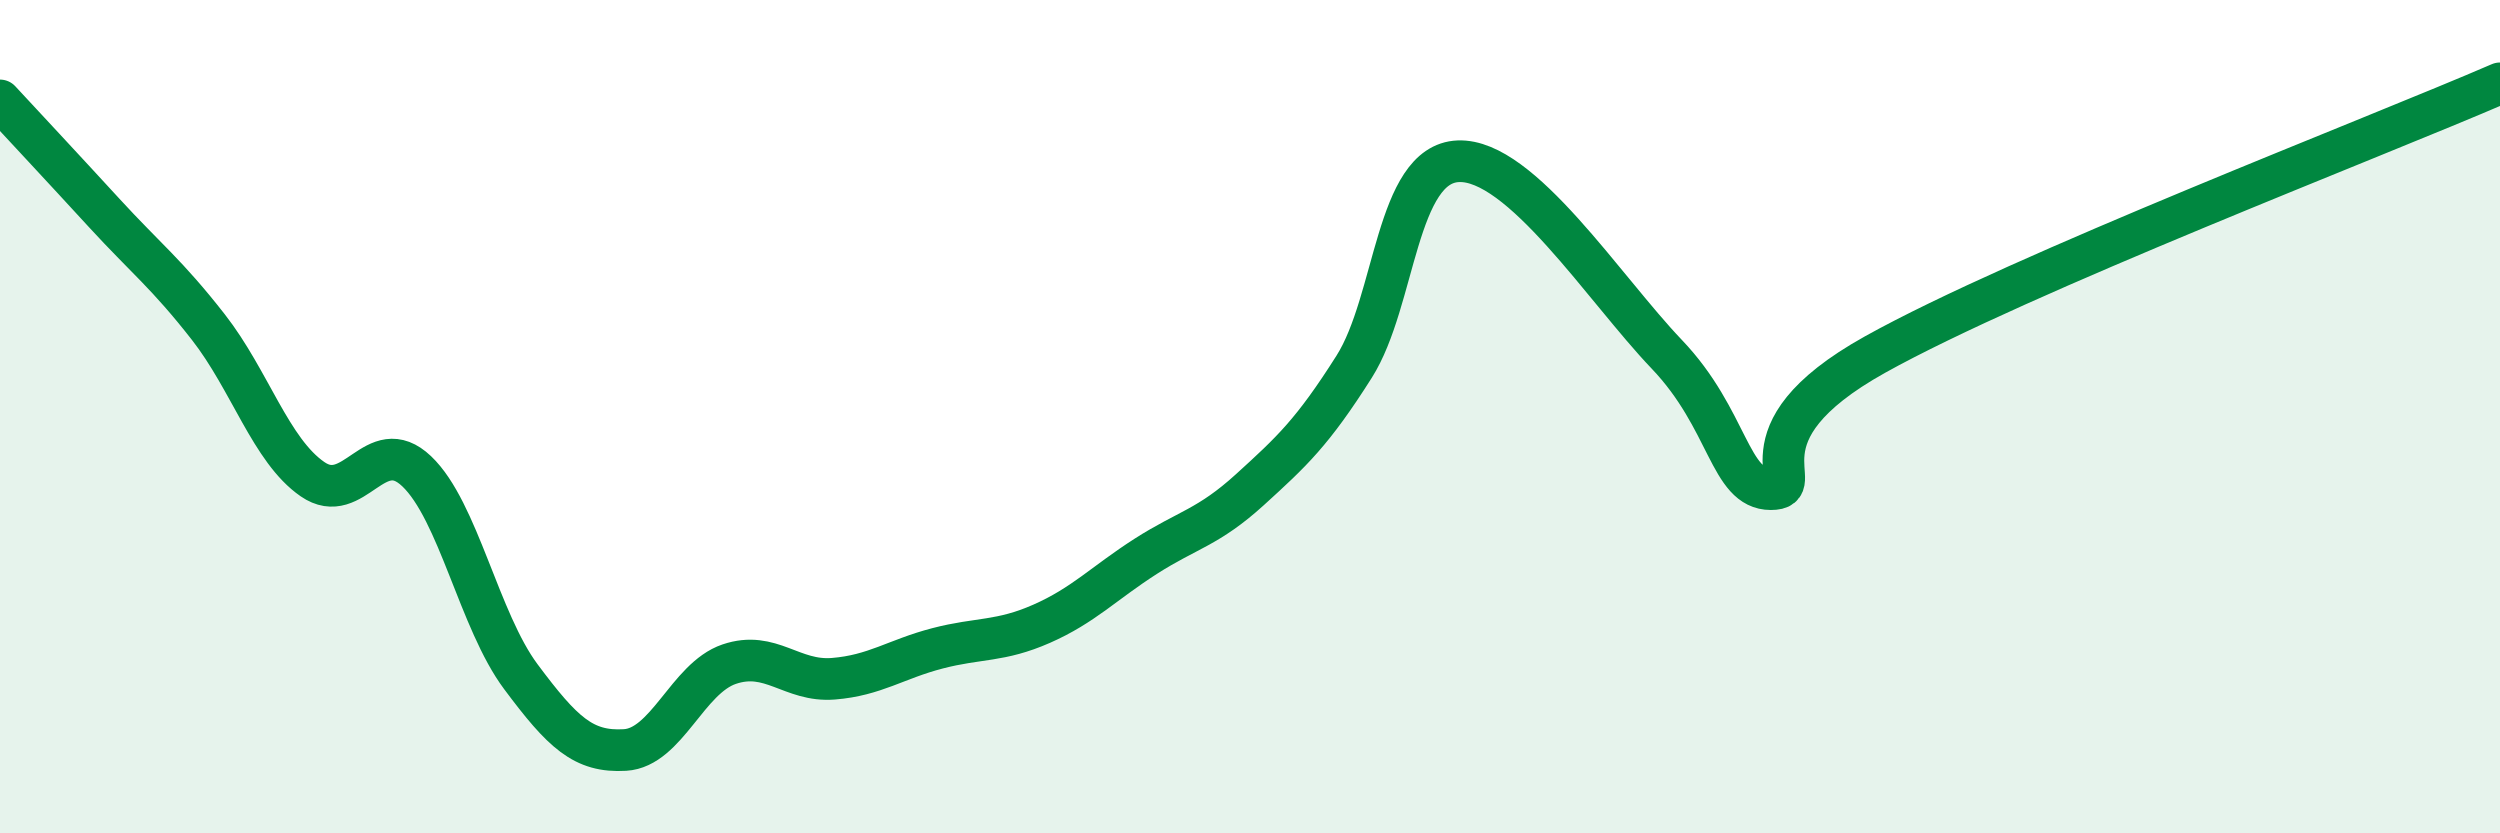 
    <svg width="60" height="20" viewBox="0 0 60 20" xmlns="http://www.w3.org/2000/svg">
      <path
        d="M 0,2.41 C 0.5,2.95 1.5,4.02 2.5,5.11 C 3.5,6.2 4,6.57 5,7.85 C 6,9.13 6.5,10.81 7.5,11.5 C 8.5,12.19 9,10.36 10,11.31 C 11,12.26 11.5,14.9 12.5,16.24 C 13.5,17.58 14,18.06 15,18 C 16,17.94 16.5,16.28 17.5,15.94 C 18.5,15.6 19,16.37 20,16.29 C 21,16.21 21.5,15.82 22.5,15.56 C 23.5,15.3 24,15.41 25,14.97 C 26,14.53 26.5,13.99 27.5,13.35 C 28.5,12.71 29,12.66 30,11.75 C 31,10.84 31.5,10.38 32.5,8.8 C 33.5,7.22 33.5,3.93 35,3.87 C 36.5,3.81 38.5,6.93 40,8.5 C 41.5,10.07 41.5,11.74 42.5,11.74 C 43.5,11.74 41.5,10.46 45,8.51 C 48.5,6.56 57,3.3 60,2L60 20L0 20Z"
        fill="#008740"
        opacity="0.1"
        stroke-linecap="round"
        stroke-linejoin="round"
      />
      <path
        d="M 0,2.41 C 0.5,2.95 1.5,4.02 2.5,5.11 C 3.5,6.2 4,6.57 5,7.85 C 6,9.13 6.5,10.81 7.5,11.5 C 8.5,12.19 9,10.36 10,11.31 C 11,12.26 11.5,14.9 12.5,16.24 C 13.5,17.58 14,18.06 15,18 C 16,17.94 16.5,16.28 17.5,15.94 C 18.5,15.6 19,16.37 20,16.29 C 21,16.21 21.5,15.82 22.5,15.56 C 23.5,15.3 24,15.41 25,14.97 C 26,14.53 26.5,13.99 27.5,13.35 C 28.5,12.71 29,12.66 30,11.75 C 31,10.84 31.5,10.38 32.5,8.8 C 33.5,7.22 33.5,3.93 35,3.87 C 36.5,3.81 38.5,6.93 40,8.5 C 41.5,10.07 41.5,11.74 42.5,11.74 C 43.5,11.74 41.5,10.46 45,8.51 C 48.5,6.56 57,3.3 60,2"
        stroke="#008740"
        stroke-width="1"
        fill="none"
        stroke-linecap="round"
        stroke-linejoin="round"
      />
    </svg>
  
